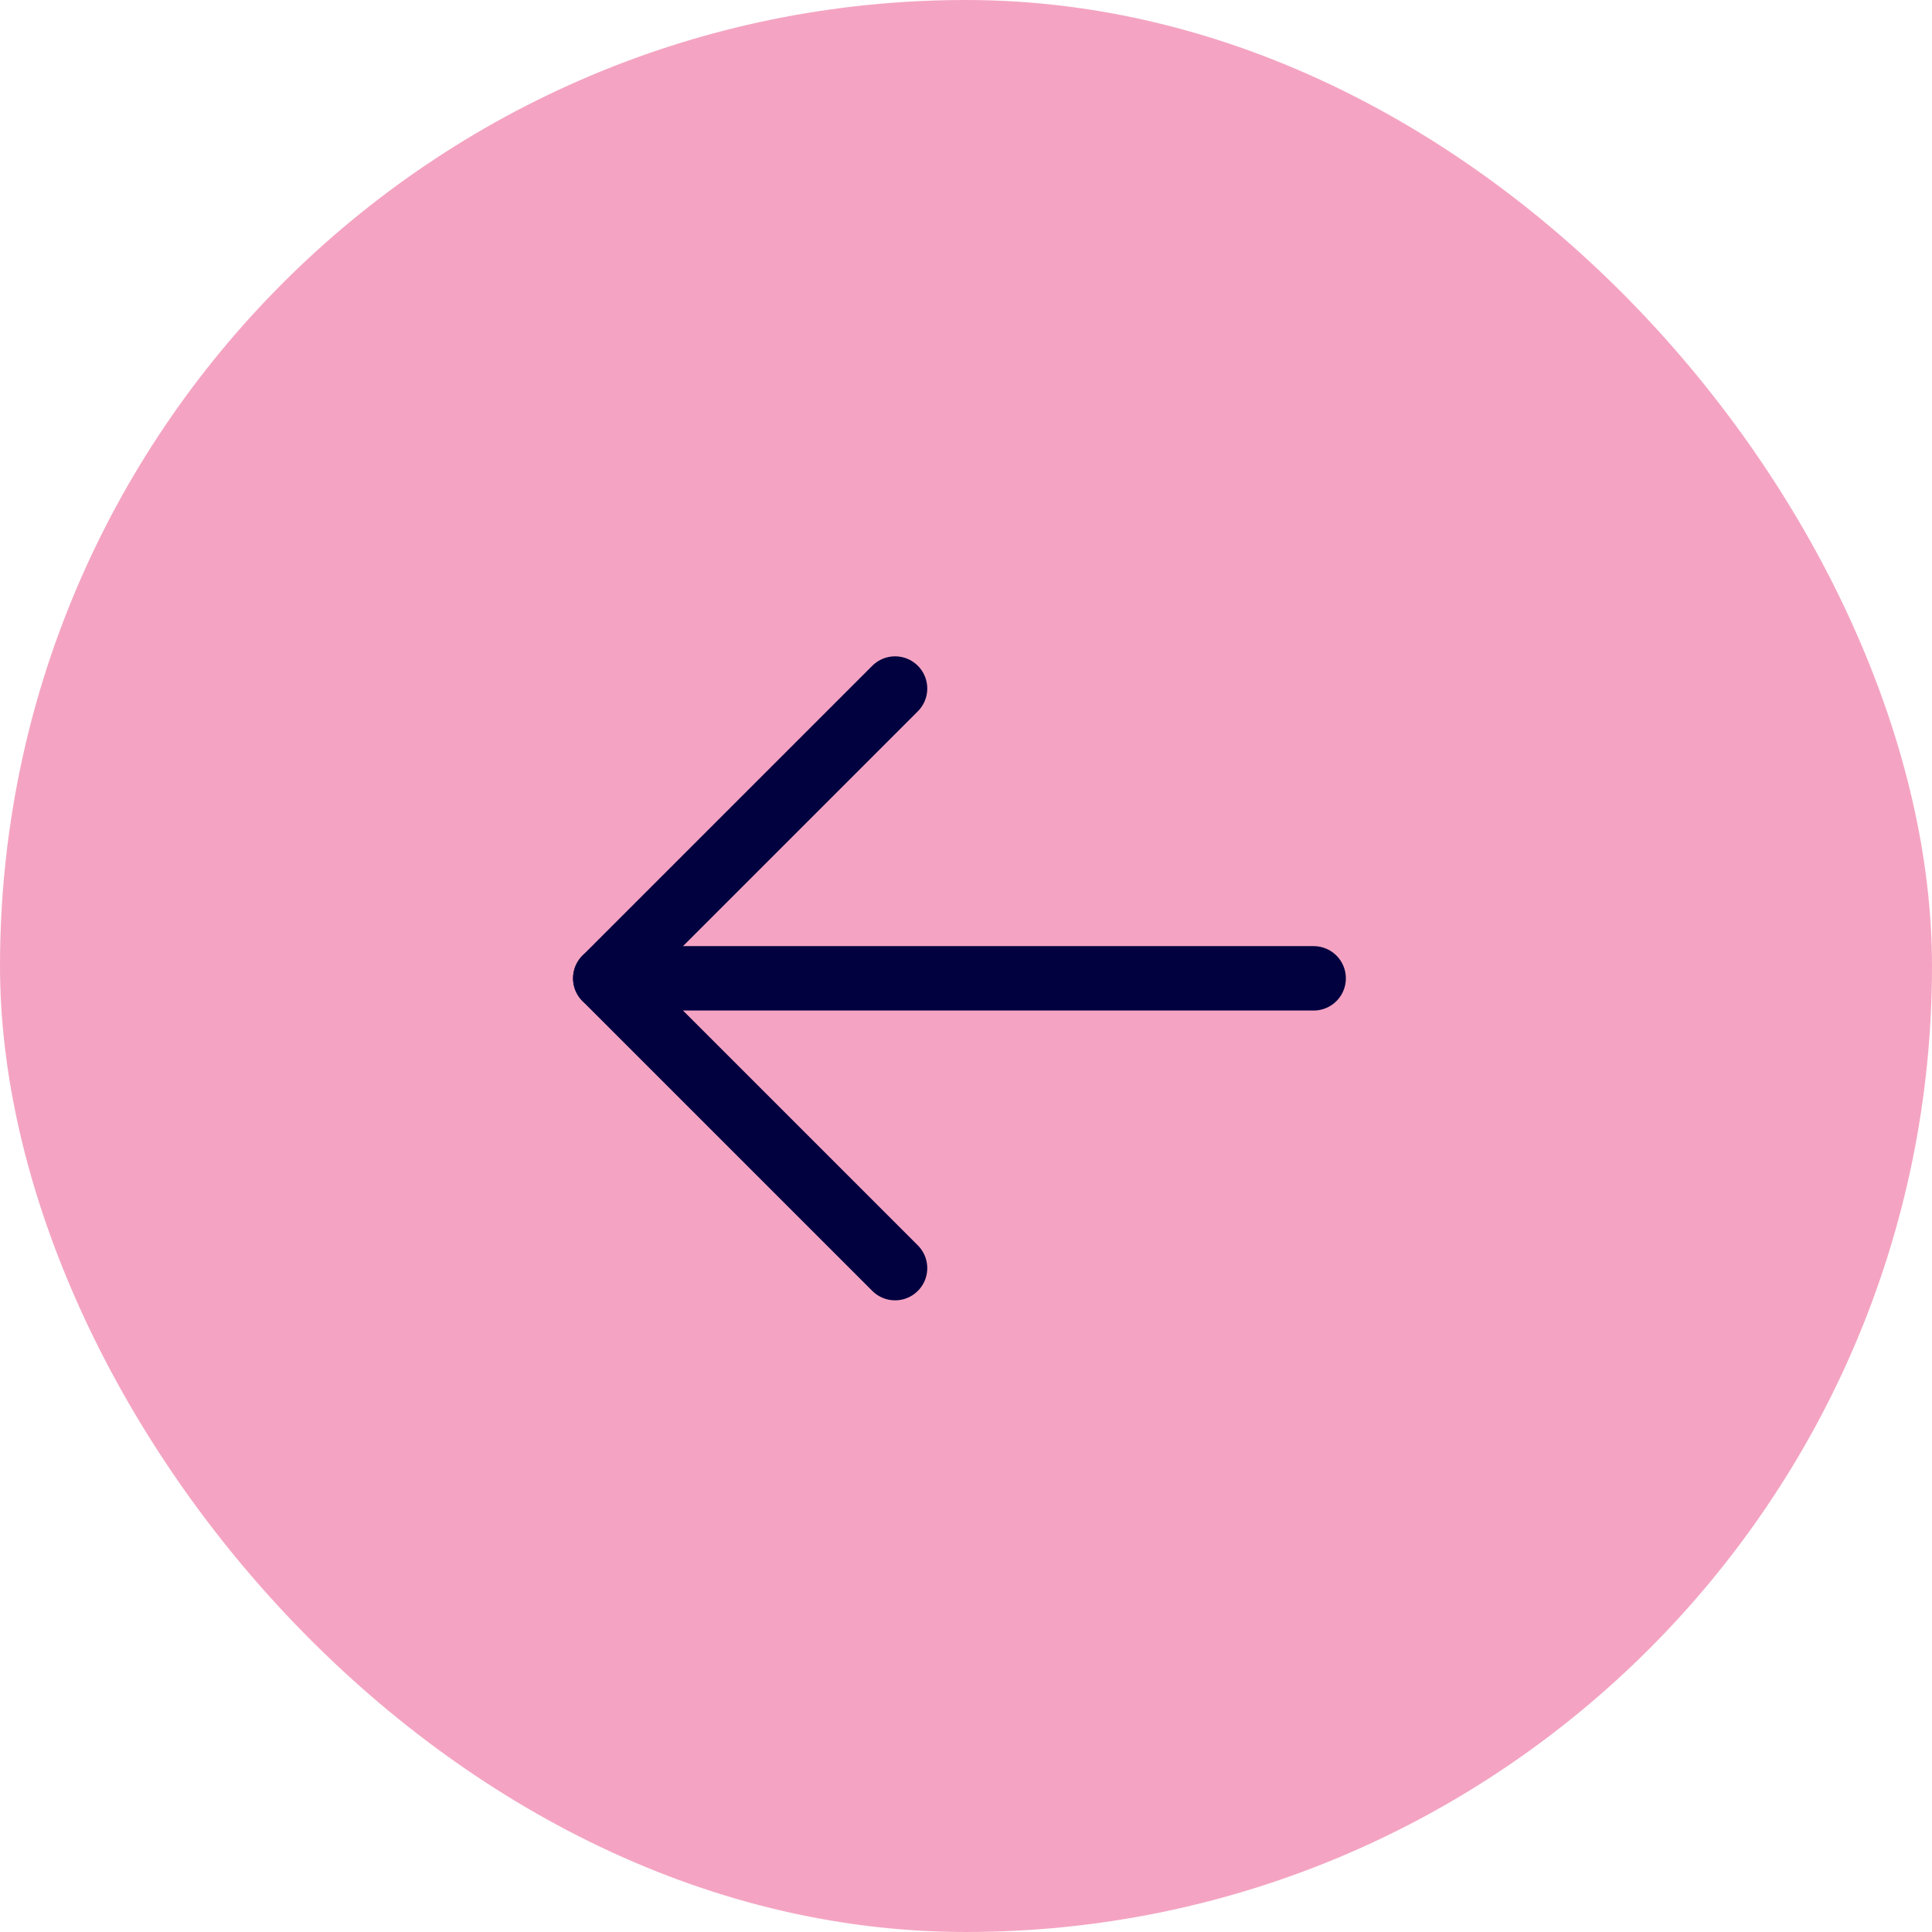 <svg width="60" height="60" viewBox="0 0 60 60" fill="none" xmlns="http://www.w3.org/2000/svg">
<rect width="60" height="60" rx="30" fill="#F4A4C2"/>
<path d="M40.797 30.383L18.797 30.383" stroke="#010140" stroke-width="2" stroke-linecap="round" stroke-linejoin="round"/>
<path d="M27.797 39.383L18.797 30.383L27.797 21.383" stroke="#010140" stroke-width="2" stroke-linecap="round" stroke-linejoin="round"/>
</svg>
